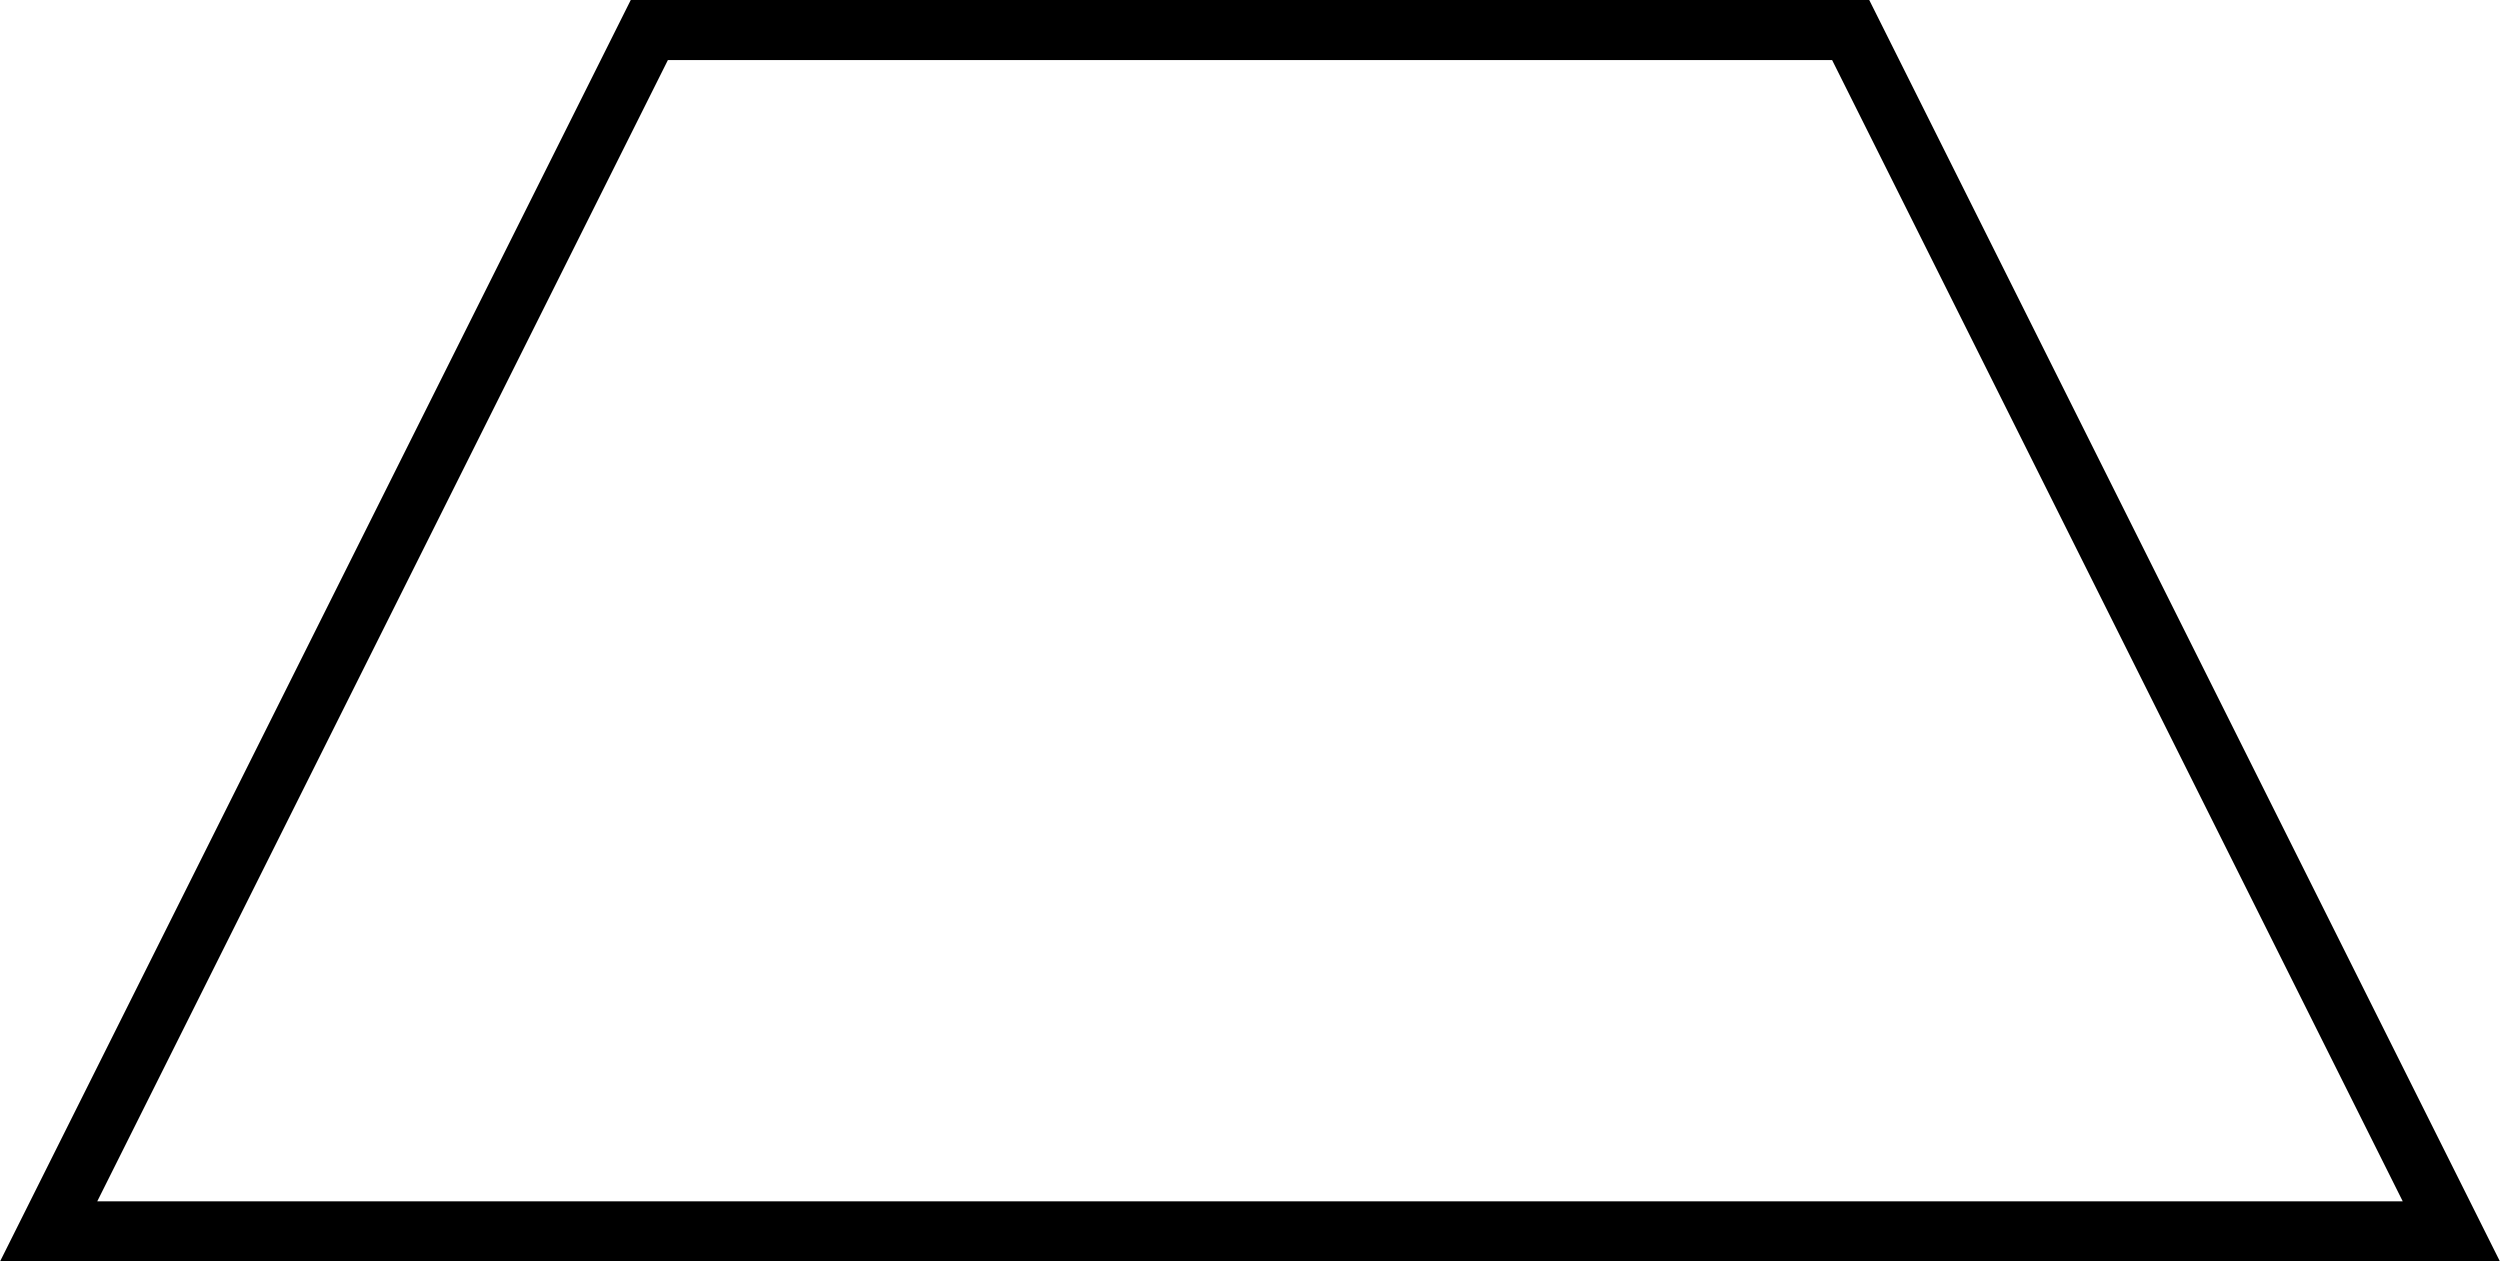 <svg id="Layer_1" data-name="Layer 1" xmlns="http://www.w3.org/2000/svg" viewBox="0 0 41.62 21"><defs><style>.cls-1{fill:none;stroke:#000;stroke-miterlimit:10;}</style></defs><title>p38-isosceles-trapezoid</title><polygon class="cls-1" points="0.81 20.5 10.81 0.5 30.81 0.5 40.81 20.5 0.81 20.5"/></svg>